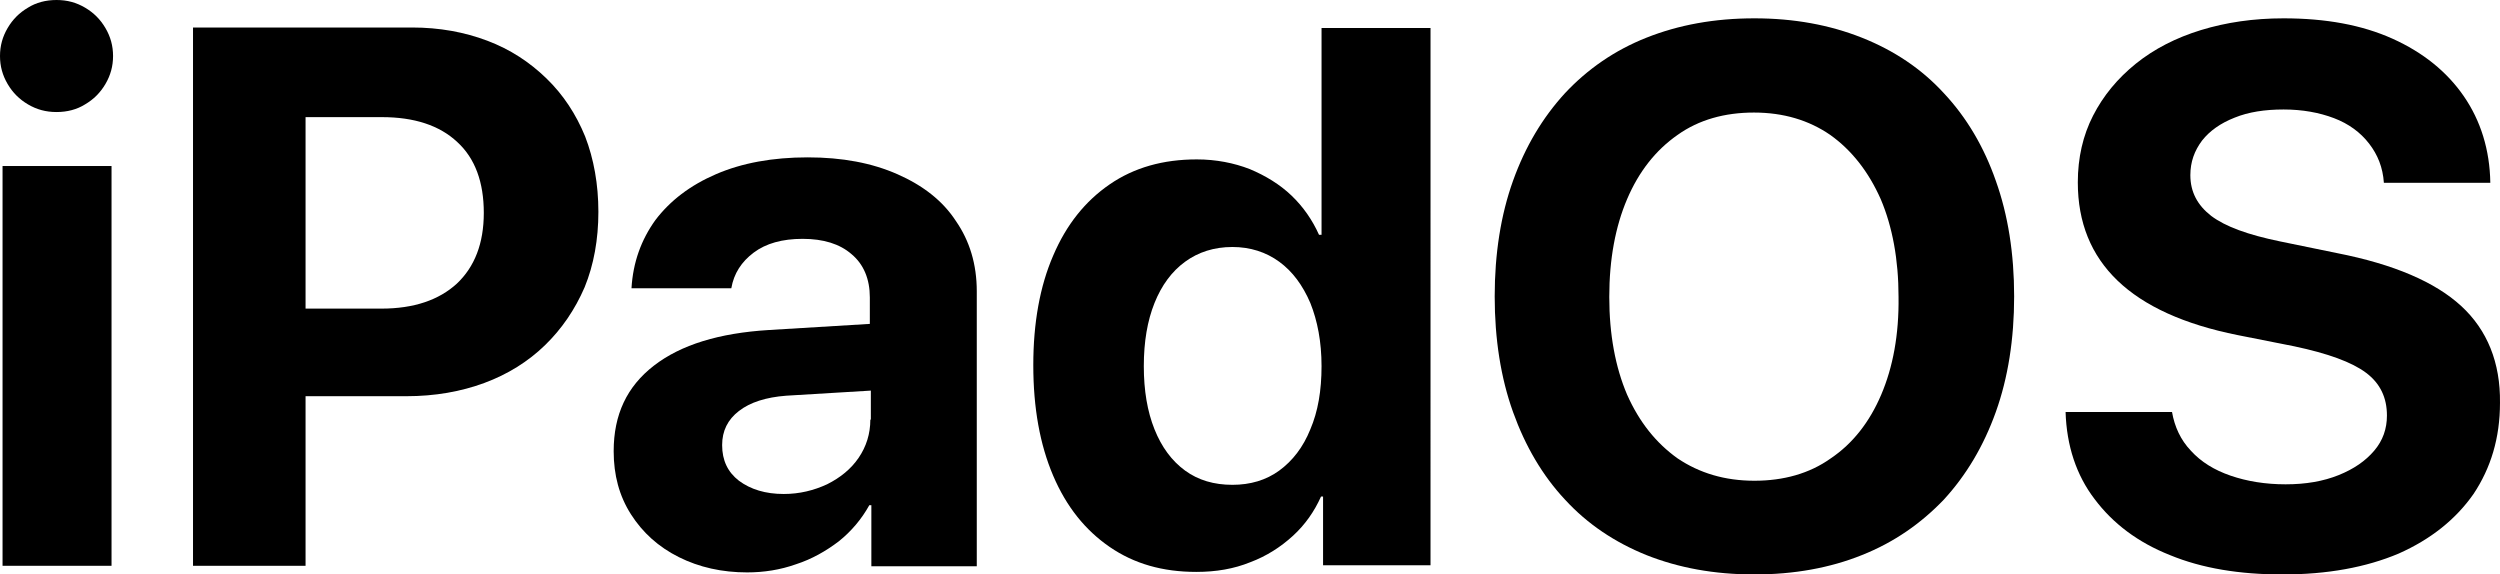 <?xml version="1.0" encoding="UTF-8" standalone="no"?>
<!-- Generator: Adobe Illustrator 23.0.3, SVG Export Plug-In . SVG Version: 6.00 Build 0)  -->

<svg
   version="1.1"
   id="Layer_1"
   x="0px"
   y="0px"
   viewBox="0 0 490.903 112.8"
   xml:space="preserve"
   width="490.903"
   height="112.8"
   xmlns="http://www.w3.org/2000/svg"
   xmlns:svg="http://www.w3.org/2000/svg"><defs
   id="defs26" />
<g
   id="g21"
   transform="translate(-6.8,-16.7)">
	<path
   d="m 23.5,18.2 c -1.7,-1 -3.5,-1.5 -5.6,-1.5 -2.1,0 -4,0.5 -5.6,1.5 -1.7,1 -3,2.3 -4,4 -1,1.7 -1.5,3.5 -1.5,5.5 0,2 0.5,3.8 1.5,5.5 1,1.7 2.3,3 4,4 1.7,1 3.5,1.5 5.6,1.5 2.1,0 4,-0.5 5.6,-1.5 1.7,-1 3,-2.3 4,-4 1,-1.7 1.5,-3.5 1.5,-5.5 0,-2 -0.5,-3.8 -1.5,-5.5 -1,-1.7 -2.3,-3 -4,-4 z"
   id="path7" />
	<rect
   x="7.3"
   y="49.3"
   width="21.4"
   height="78.5"
   id="rect9" />
	<path
   d="M 114.1,32.1 C 110.8,28.9 107,26.4 102.5,24.7 98,23 93.1,22.1 87.7,22.1 h -43 V 127.8 H 66.8 V 94.5 h 19.8 c 5.6,0 10.7,-0.9 15.3,-2.6 4.6,-1.7 8.6,-4.2 11.9,-7.4 3.3,-3.2 5.9,-7 7.8,-11.4 1.8,-4.4 2.7,-9.4 2.7,-14.8 0,-5.4 -0.9,-10.4 -2.6,-14.8 -1.8,-4.4 -4.3,-8.2 -7.6,-11.4 z M 96.5,72.4 C 93,75.6 88.1,77.3 81.7,77.3 H 66.8 V 39.7 h 15 c 6.3,0 11.3,1.6 14.8,4.9 3.5,3.2 5.2,7.9 5.2,13.9 0,6 -1.8,10.6 -5.3,13.9 z"
   id="path11" />
	<path
   d="m 183,50.9 c -5,-2.2 -10.8,-3.3 -17.6,-3.3 -6.9,0 -12.9,1.1 -18,3.3 -5.1,2.2 -9,5.2 -11.9,9 -2.8,3.9 -4.4,8.3 -4.7,13.4 h 19.6 c 0.5,-2.9 2,-5.2 4.4,-7 2.4,-1.8 5.6,-2.7 9.6,-2.7 4.1,0 7.3,1 9.6,3 2.4,2 3.6,4.9 3.6,8.5 v 5.2 l -19.8,1.2 c -9.8,0.6 -17.3,2.9 -22.6,7 -5.3,4.1 -7.9,9.6 -7.9,16.8 0,4.7 1.1,8.8 3.4,12.4 2.3,3.6 5.4,6.4 9.4,8.4 4,2 8.5,3 13.4,3 3.3,0 6.5,-0.5 9.6,-1.6 3.1,-1 5.9,-2.6 8.4,-4.5 2.5,-2 4.5,-4.4 6,-7.1 h 0.4 v 12 h 20.7 v -54 c 0,-5.3 -1.4,-9.9 -4.1,-13.8 -2.6,-4 -6.5,-7 -11.5,-9.2 z m -5.3,48.2 c 0,2.8 -0.8,5.3 -2.3,7.5 -1.5,2.2 -3.6,3.9 -6.2,5.2 -2.6,1.2 -5.4,1.9 -8.5,1.9 -3.6,0 -6.5,-0.9 -8.8,-2.6 -2.2,-1.7 -3.3,-4 -3.3,-7 0,-2.8 1.1,-5 3.3,-6.7 2.2,-1.7 5.3,-2.7 9.3,-3 l 16.6,-1 v 5.7 z"
   id="path13" />
	<path
   d="m 266.2,62.8 h -0.4 c -1.3,-2.9 -3.1,-5.5 -5.4,-7.7 -2.3,-2.2 -5.1,-3.9 -8.2,-5.2 -3.1,-1.2 -6.6,-1.9 -10.4,-1.9 -6.6,0 -12.3,1.6 -17.1,4.9 -4.8,3.3 -8.5,7.9 -11.1,14 -2.6,6 -3.9,13.2 -3.9,21.5 0,8.4 1.3,15.6 3.9,21.7 2.6,6.1 6.3,10.7 11.1,14 4.8,3.3 10.4,4.9 17,4.9 3.9,0 7.4,-0.6 10.6,-1.9 3.2,-1.2 6,-3 8.4,-5.2 2.4,-2.2 4.2,-4.8 5.5,-7.7 h 0.4 v 13.5 h 21.1 V 22.2 h -21.4 v 40.6 z m -2.1,38.2 c -1.4,3.5 -3.5,6.2 -6.1,8.1 -2.6,1.9 -5.7,2.8 -9.2,2.8 -3.6,0 -6.7,-0.9 -9.3,-2.8 -2.6,-1.9 -4.6,-4.6 -6,-8.1 -1.4,-3.5 -2.1,-7.6 -2.1,-12.4 0,-4.8 0.7,-8.9 2.1,-12.4 1.4,-3.5 3.4,-6.2 6,-8.1 2.6,-1.9 5.7,-2.9 9.3,-2.9 3.5,0 6.6,1 9.2,2.9 2.6,1.9 4.6,4.6 6.1,8.1 1.4,3.5 2.2,7.6 2.2,12.4 0,4.8 -0.7,8.9 -2.2,12.4 z"
   id="path15" />
	<path
   d="m 388.5,35 c -4.4,-4.8 -9.8,-8.4 -16.1,-10.9 -6.3,-2.5 -13.3,-3.8 -21.1,-3.8 -7.9,0 -14.9,1.3 -21.2,3.8 -6.3,2.5 -11.6,6.2 -16,10.9 -4.4,4.8 -7.8,10.5 -10.2,17.2 -2.4,6.7 -3.6,14.3 -3.6,22.7 0,8.4 1.2,16 3.6,22.7 2.4,6.7 5.8,12.5 10.2,17.2 4.4,4.8 9.8,8.4 16,10.9 6.3,2.5 13.3,3.8 21.2,3.8 7.8,0 14.9,-1.3 21.1,-3.8 6.3,-2.5 11.6,-6.2 16.1,-10.9 4.4,-4.8 7.8,-10.5 10.2,-17.2 2.4,-6.7 3.6,-14.3 3.6,-22.7 0,-8.4 -1.2,-16 -3.6,-22.7 C 396.4,45.6 393,39.8 388.5,35 Z m -12.3,59.2 c -2.3,5.4 -5.6,9.6 -9.9,12.5 -4.2,3 -9.3,4.4 -15,4.4 -5.8,0 -10.8,-1.5 -15.1,-4.4 -4.2,-3 -7.5,-7.1 -9.9,-12.5 -2.3,-5.4 -3.5,-11.8 -3.5,-19.2 0,-7.4 1.2,-13.8 3.5,-19.2 2.3,-5.4 5.6,-9.6 9.9,-12.6 4.2,-3 9.3,-4.4 15,-4.4 5.8,0 10.8,1.5 15,4.4 4.2,3 7.5,7.2 9.9,12.6 2.3,5.4 3.5,11.9 3.5,19.2 0.1,7.4 -1.1,13.8 -3.4,19.2 z"
   id="path17" />
	<path
   d="M 490.1,76.8 C 485,72.1 476.9,68.6 465.7,66.4 l -11.2,-2.3 c -6.3,-1.3 -10.7,-2.9 -13.5,-5 -2.7,-2.1 -4.1,-4.7 -4.1,-8 0,-2.6 0.8,-4.8 2.3,-6.8 1.5,-1.9 3.6,-3.4 6.4,-4.5 2.7,-1.1 5.9,-1.6 9.6,-1.6 3.7,0 7,0.6 9.9,1.7 2.9,1.1 5.2,2.8 6.9,5 1.7,2.2 2.7,4.7 2.9,7.7 h 20.9 c -0.1,-6.5 -1.9,-12.2 -5.2,-17 -3.3,-4.8 -8,-8.6 -14,-11.3 -6,-2.7 -13.1,-4 -21.4,-4 -5.9,0 -11.3,0.8 -16.2,2.3 -4.9,1.5 -9.2,3.7 -12.8,6.6 -3.6,2.9 -6.4,6.3 -8.4,10.2 -2,3.9 -3,8.3 -3,13.1 0,7.9 2.6,14.3 7.8,19.3 5.2,5 13.1,8.6 23.6,10.7 l 11.1,2.2 c 6.6,1.4 11.3,3.1 14.1,5.2 2.8,2.1 4.1,4.9 4.1,8.4 0,2.6 -0.8,4.9 -2.5,6.9 -1.7,2 -4,3.6 -7,4.8 -3,1.2 -6.4,1.8 -10.4,1.8 -4,0 -7.6,-0.6 -10.8,-1.7 -3.2,-1.1 -5.8,-2.7 -7.8,-4.9 -2,-2.1 -3.2,-4.7 -3.7,-7.6 h -20.9 c 0.2,6.6 2.1,12.4 5.7,17.1 3.6,4.8 8.5,8.5 14.8,11 6.3,2.6 13.7,3.8 22.1,3.8 8.8,0 16.4,-1.4 22.8,-4.1 6.3,-2.8 11.2,-6.7 14.7,-11.7 3.4,-5.1 5.2,-11 5.2,-17.9 0.1,-7.9 -2.5,-14.3 -7.6,-19 z"
   id="path19" />
</g>
</svg>
